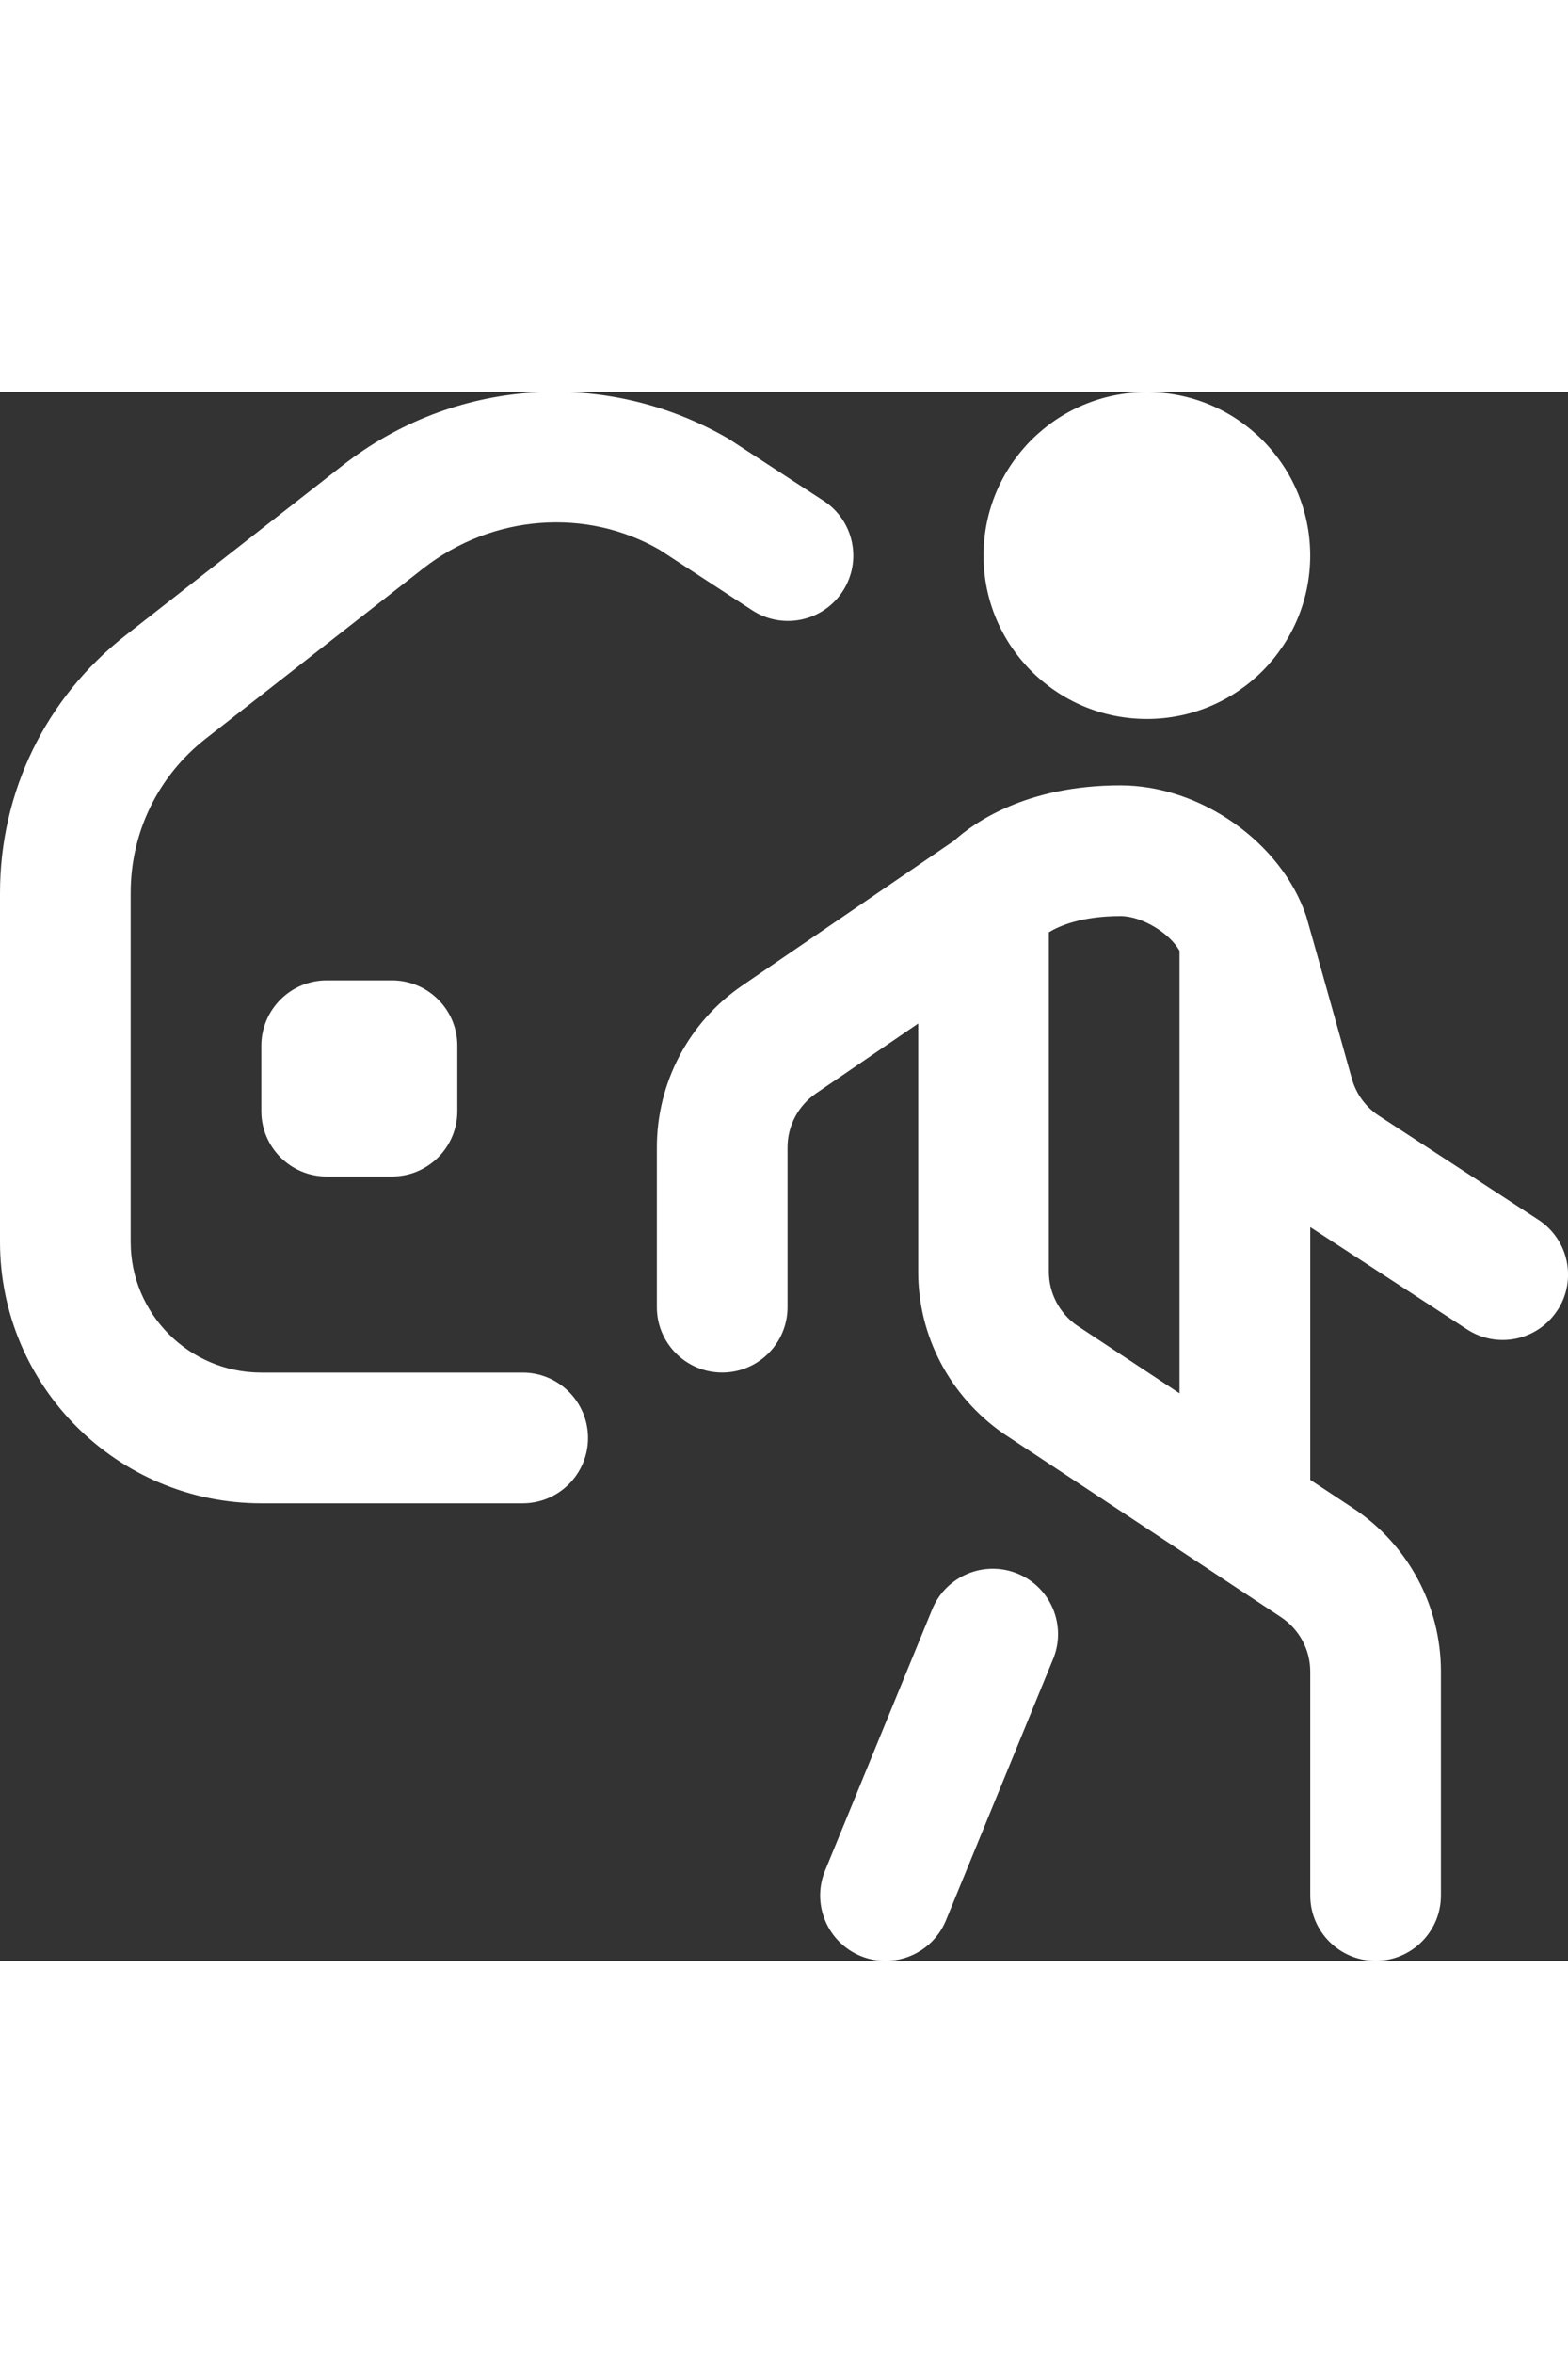 <?xml version="1.0" encoding="UTF-8"?>
<svg xmlns="http://www.w3.org/2000/svg" id="Layer_1" data-name="Layer 1" viewBox="0 0 24 24" width="30" height="45" fill="#fff" >
  <rect x="0" y="0" width="24" height="24" fill="#333333" stroke="none"/>
  <path d="m15.054,2.5c0-1.381,1.119-2.5,2.5-2.5s2.5,1.119,2.5,2.5-1.119,2.5-2.5,2.5-2.5-1.119-2.5-2.5Zm-7.054,12.5h-4c-1.103,0-2-.897-2-2v-5.338c0-.929.419-1.79,1.151-2.362l3.324-2.601c1.062-.831,2.503-.933,3.621-.287l1.418.926c.463.301,1.082.172,1.384-.291.302-.462.172-1.082-.291-1.384l-1.464-.955c-1.878-1.084-4.194-.921-5.901.415L1.918,3.724c-1.219.955-1.918,2.39-1.918,3.938v5.338c0,2.206,1.794,4,4,4h4c.552,0,1-.448,1-1s-.448-1-1-1Zm-3-6c-.552,0-1,.448-1,1v1c0,.552.448,1,1,1h1c.552,0,1-.448,1-1v-1c0-.552-.448-1-1-1h-1Zm18.838,5.046c-.302.463-.919.595-1.384.292l-2.399-1.564v3.867l.654.432c.843.558,1.346,1.493,1.346,2.502v3.425c0,.552-.448,1-1,1s-1-.448-1-1v-3.425c0-.336-.168-.648-.449-.834l-4.25-2.81c-.824-.576-1.302-1.495-1.302-2.473v-3.798l-1.564,1.069c-.272.187-.436.495-.436.826v2.444c0,.552-.448,1-1,1s-1-.448-1-1v-2.444c0-.992.489-1.918,1.308-2.477l3.241-2.215c.301-.273,1.105-.847,2.547-.847,1.227,0,2.464.875,2.843,2.001.012.034.699,2.488.699,2.488.065.233.214.436.417.568l2.438,1.589c.462.302.593.921.292,1.384Zm-5.784-5.498c-.146-.266-.57-.532-.904-.532-.599,0-.941.153-1.096.248v5.193c0,.326.16.632.427.82l1.573,1.04v-6.769Zm1.992,8.086s0-.002,0,0h0Zm-4.472,1.441c-.51-.208-1.095.035-1.305.546l-1.641,4c-.209.511.035,1.095.546,1.305.124.051.252.075.379.075.394,0,.767-.234.926-.621l1.641-4c.209-.511-.035-1.095-.546-1.305Z"/>
</svg>
